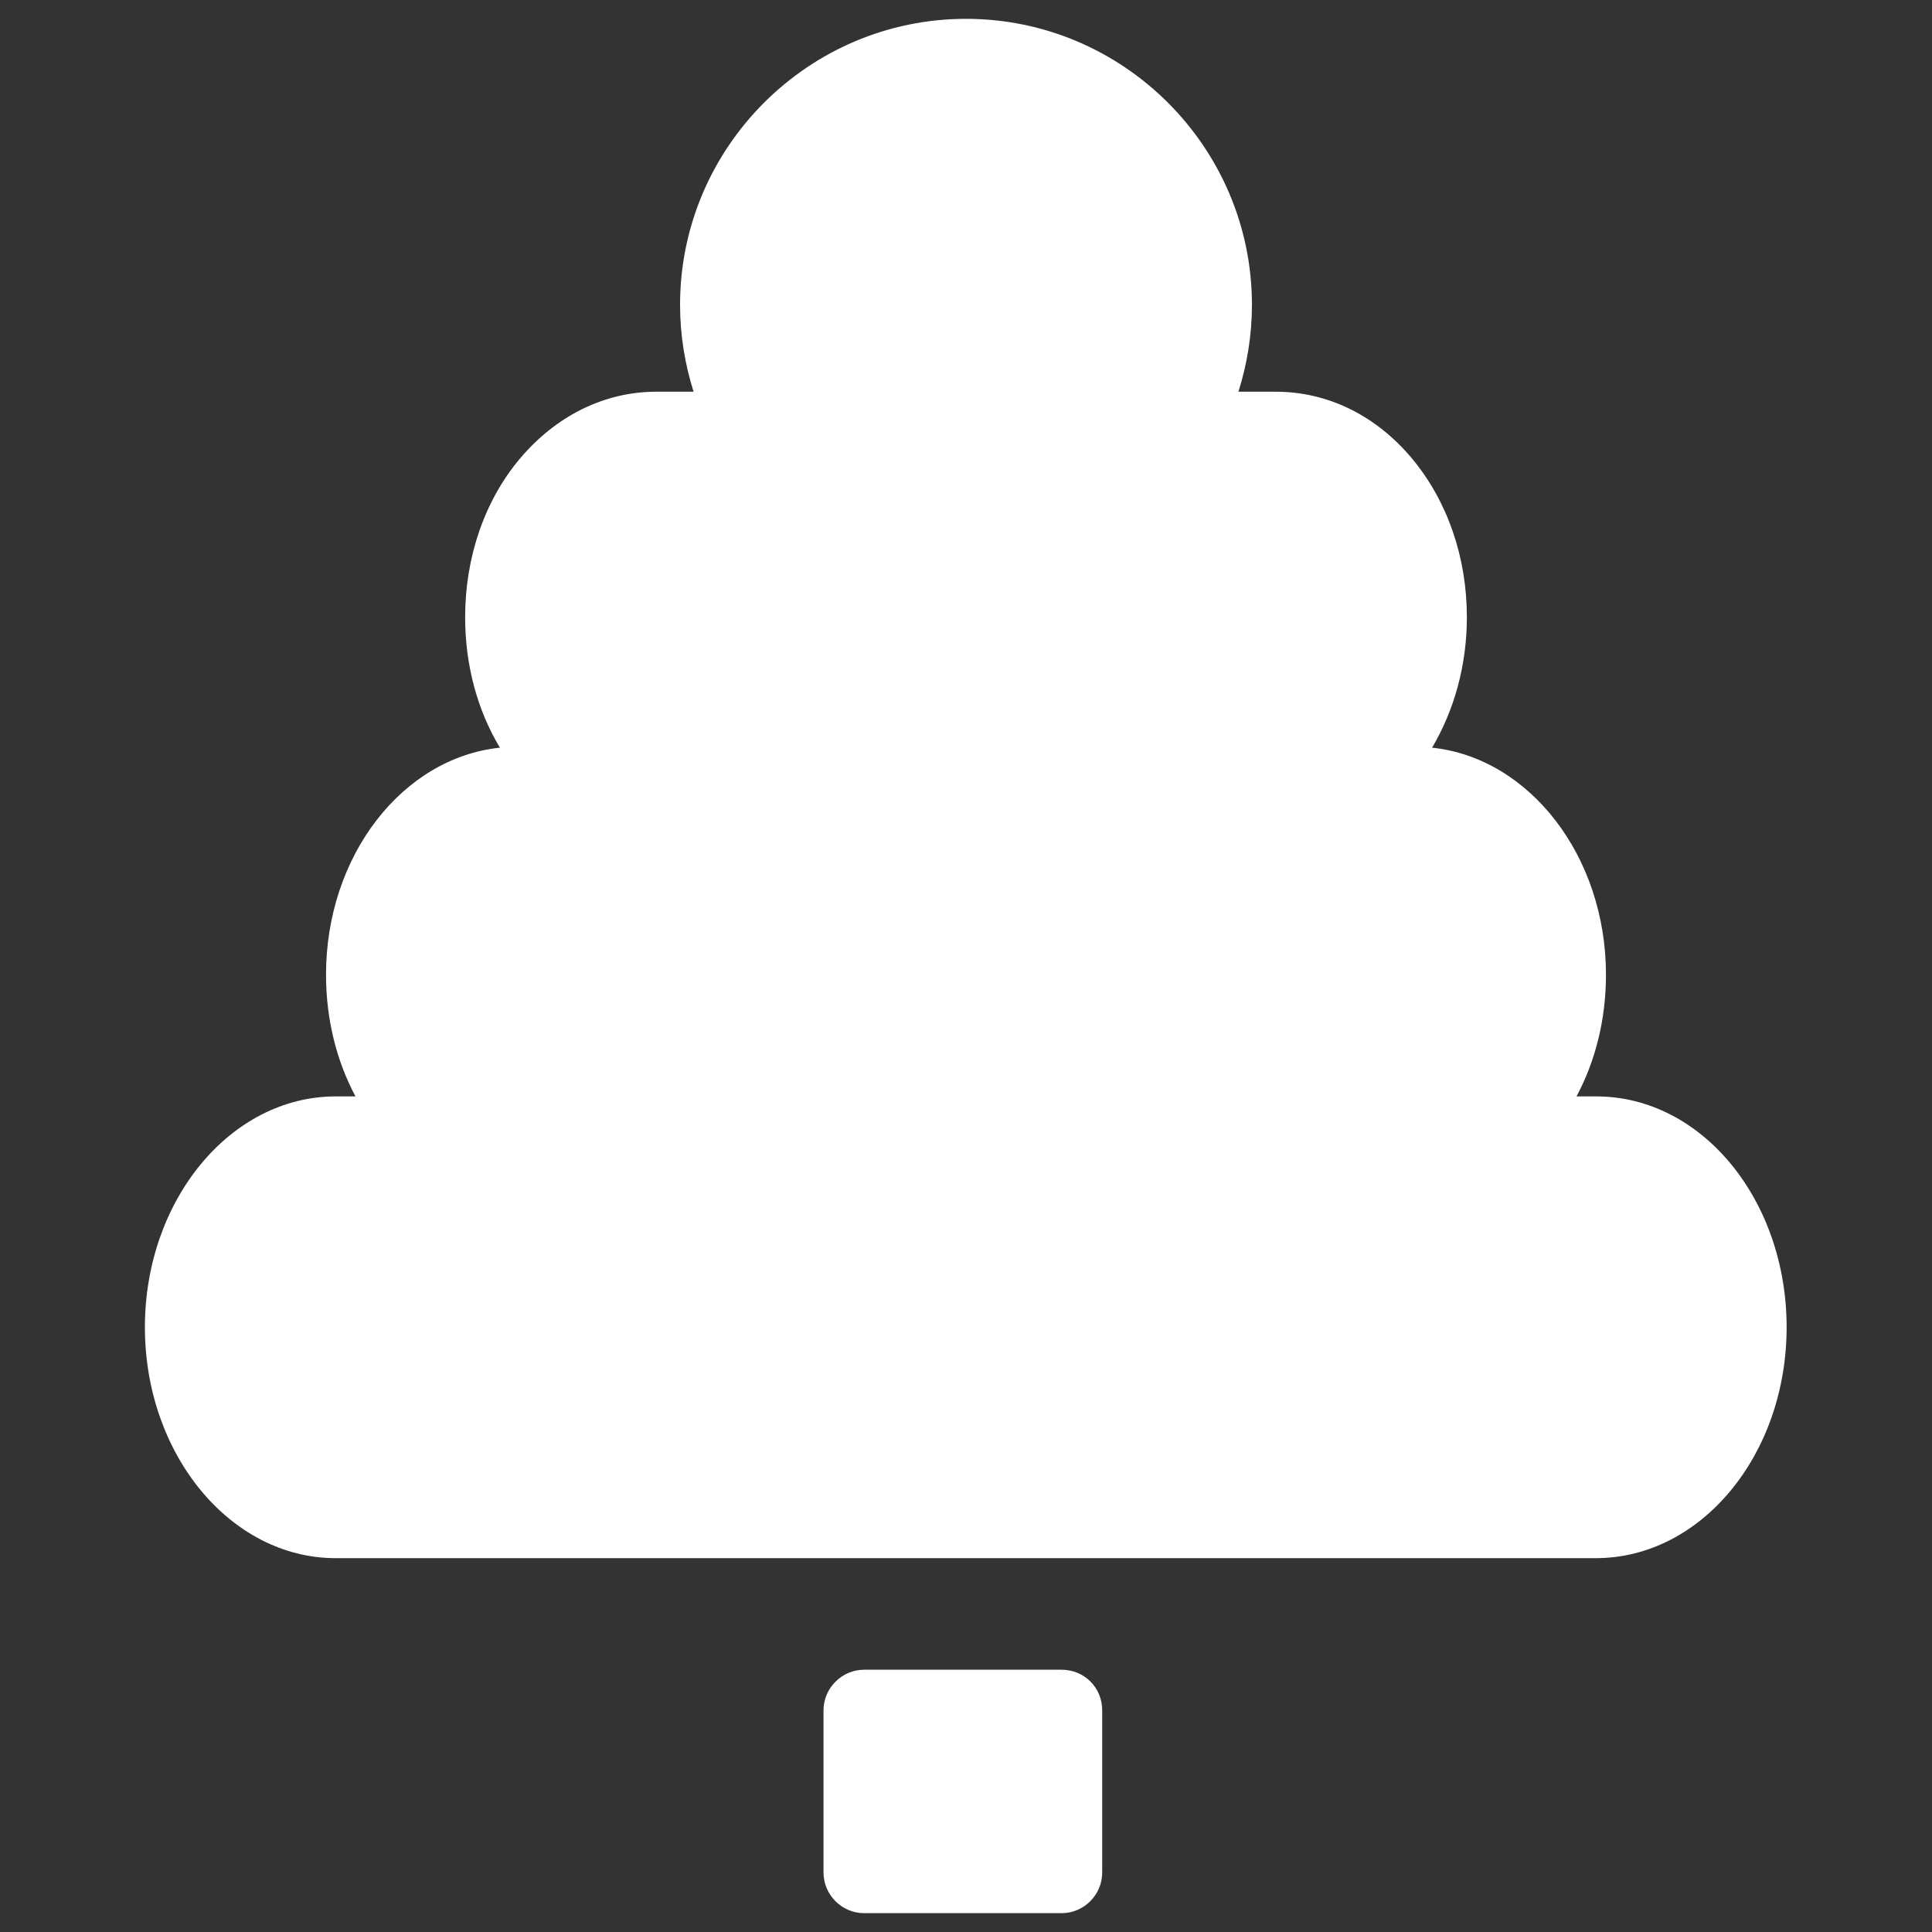 <?xml version="1.0" encoding="utf-8"?>
<!-- Generator: Adobe Illustrator 23.0.2, SVG Export Plug-In . SVG Version: 6.00 Build 0)  -->
<svg version="1.1" id="Layer_1" xmlns="http://www.w3.org/2000/svg" xmlns:xlink="http://www.w3.org/1999/xlink" x="0px" y="0px"
	 viewBox="0 0 40 40" style="enable-background:new 0 0 40 40;" xml:space="preserve">
<rect x="0" y="0" width="40" height="40" fill="#333333" stroke="none"/>
<style type="text/css">
	.st0{fill:#FFFFFF;}
</style>
<g>
	<path class="st0" d="M21.98,34.57h-4.09c-0.46,0-0.84,0.38-0.84,0.84v3.36c0,0.46,0.38,0.84,0.84,0.84h4.09
		c0.46,0,0.84-0.38,0.84-0.84v-3.36C22.82,34.94,22.45,34.57,21.98,34.57z"/>
	<path class="st0" d="M33.05,22.7h-0.41c0.39-0.73,0.61-1.59,0.61-2.52c0-2.46-1.59-4.49-3.6-4.7c0.46-0.78,0.72-1.71,0.72-2.7
		c0-1.24-0.4-2.4-1.13-3.28c-0.75-0.9-1.75-1.39-2.83-1.39h-0.77c0.18-0.57,0.28-1.17,0.28-1.8c0-3.26-2.66-5.92-5.92-5.92
		s-5.92,2.66-5.92,5.92c0,0.63,0.1,1.23,0.28,1.8h-0.77c-1.08,0-2.08,0.5-2.83,1.39c-0.73,0.87-1.13,2.04-1.13,3.28
		c0,0.98,0.25,1.92,0.72,2.7c-2.02,0.21-3.6,2.24-3.6,4.7c0,0.93,0.22,1.79,0.61,2.52H6.95C4.77,22.7,3,24.85,3,27.48
		s1.77,4.78,3.95,4.78h26.09c2.18,0,3.95-2.14,3.95-4.78S35.23,22.7,33.05,22.7z"/>
</g>
</svg>
